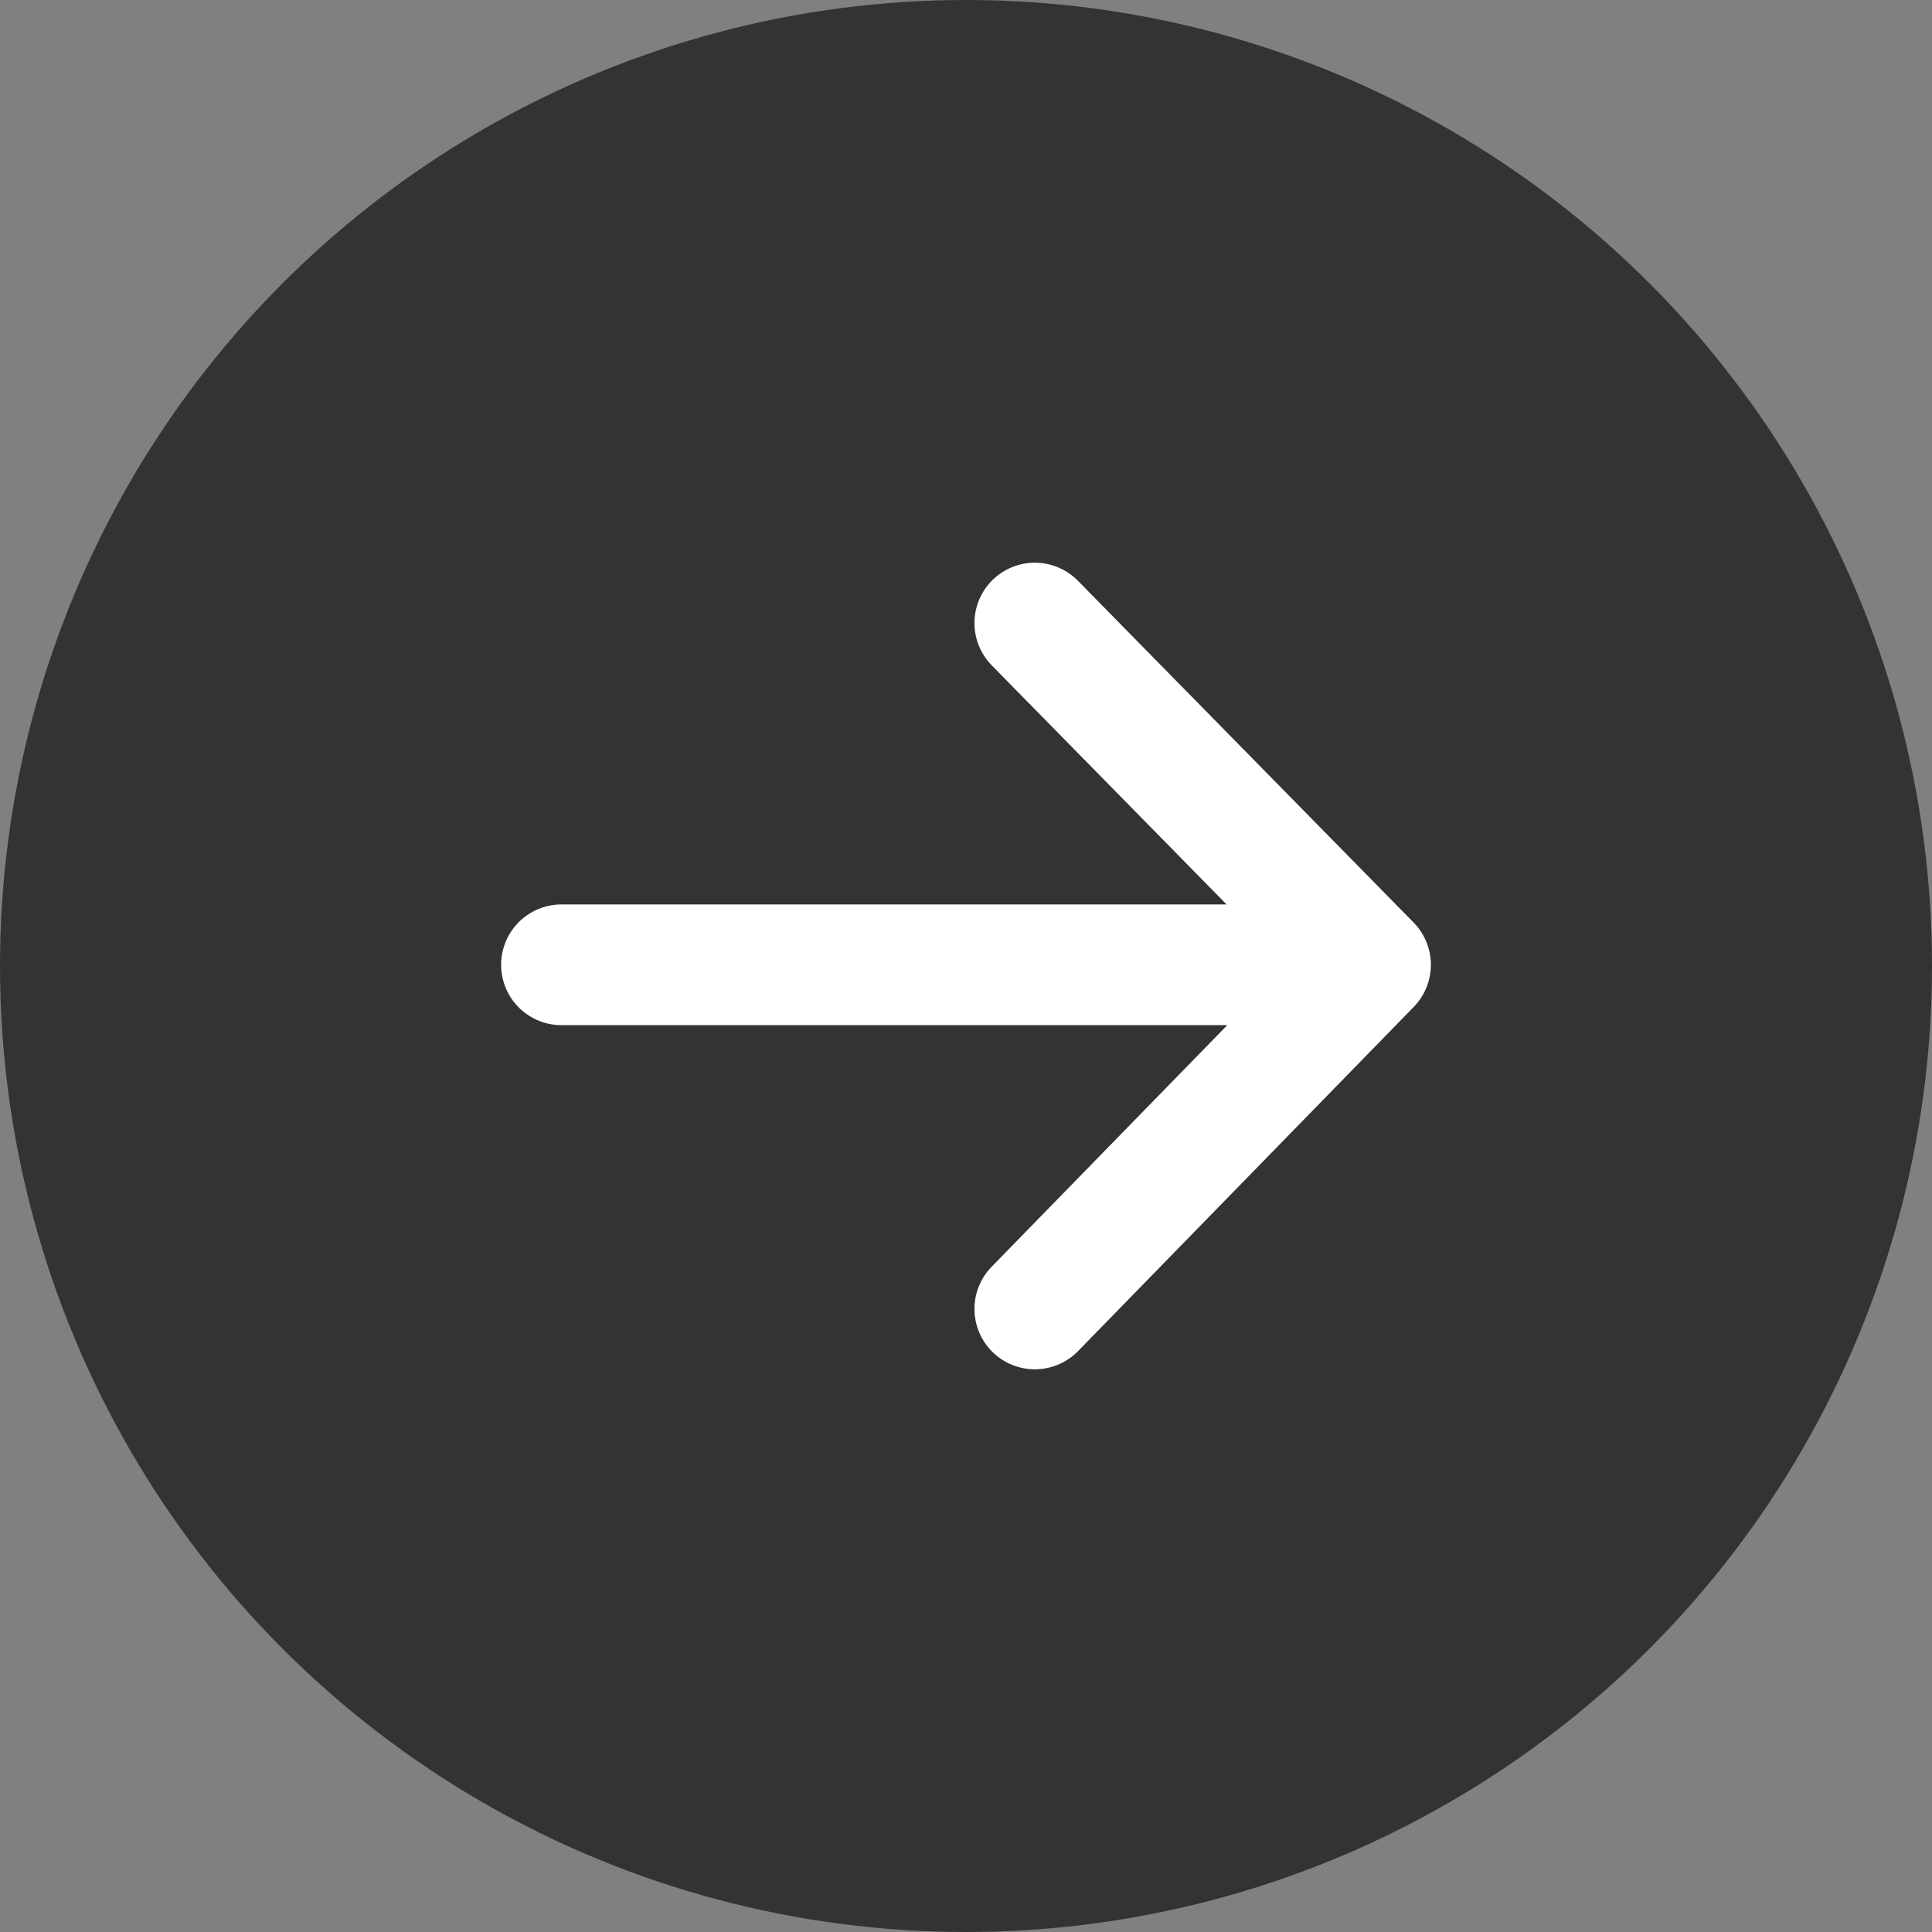 <svg data-name="レイヤー 2" xmlns="http://www.w3.org/2000/svg" viewBox="0 0 16 16"><rect x="0" y="0" width="16" height="16" fill="#808080" stroke="none"/><circle cx="8" cy="8" r="8" style="fill:#333;stroke-width:0"/><path d="m8.57 5.16 2.78 2.83-2.78 2.85m2.78-2.85h-6.7" style="fill:none;stroke:#fff;stroke-linecap:round;stroke-linejoin:round"/></svg>